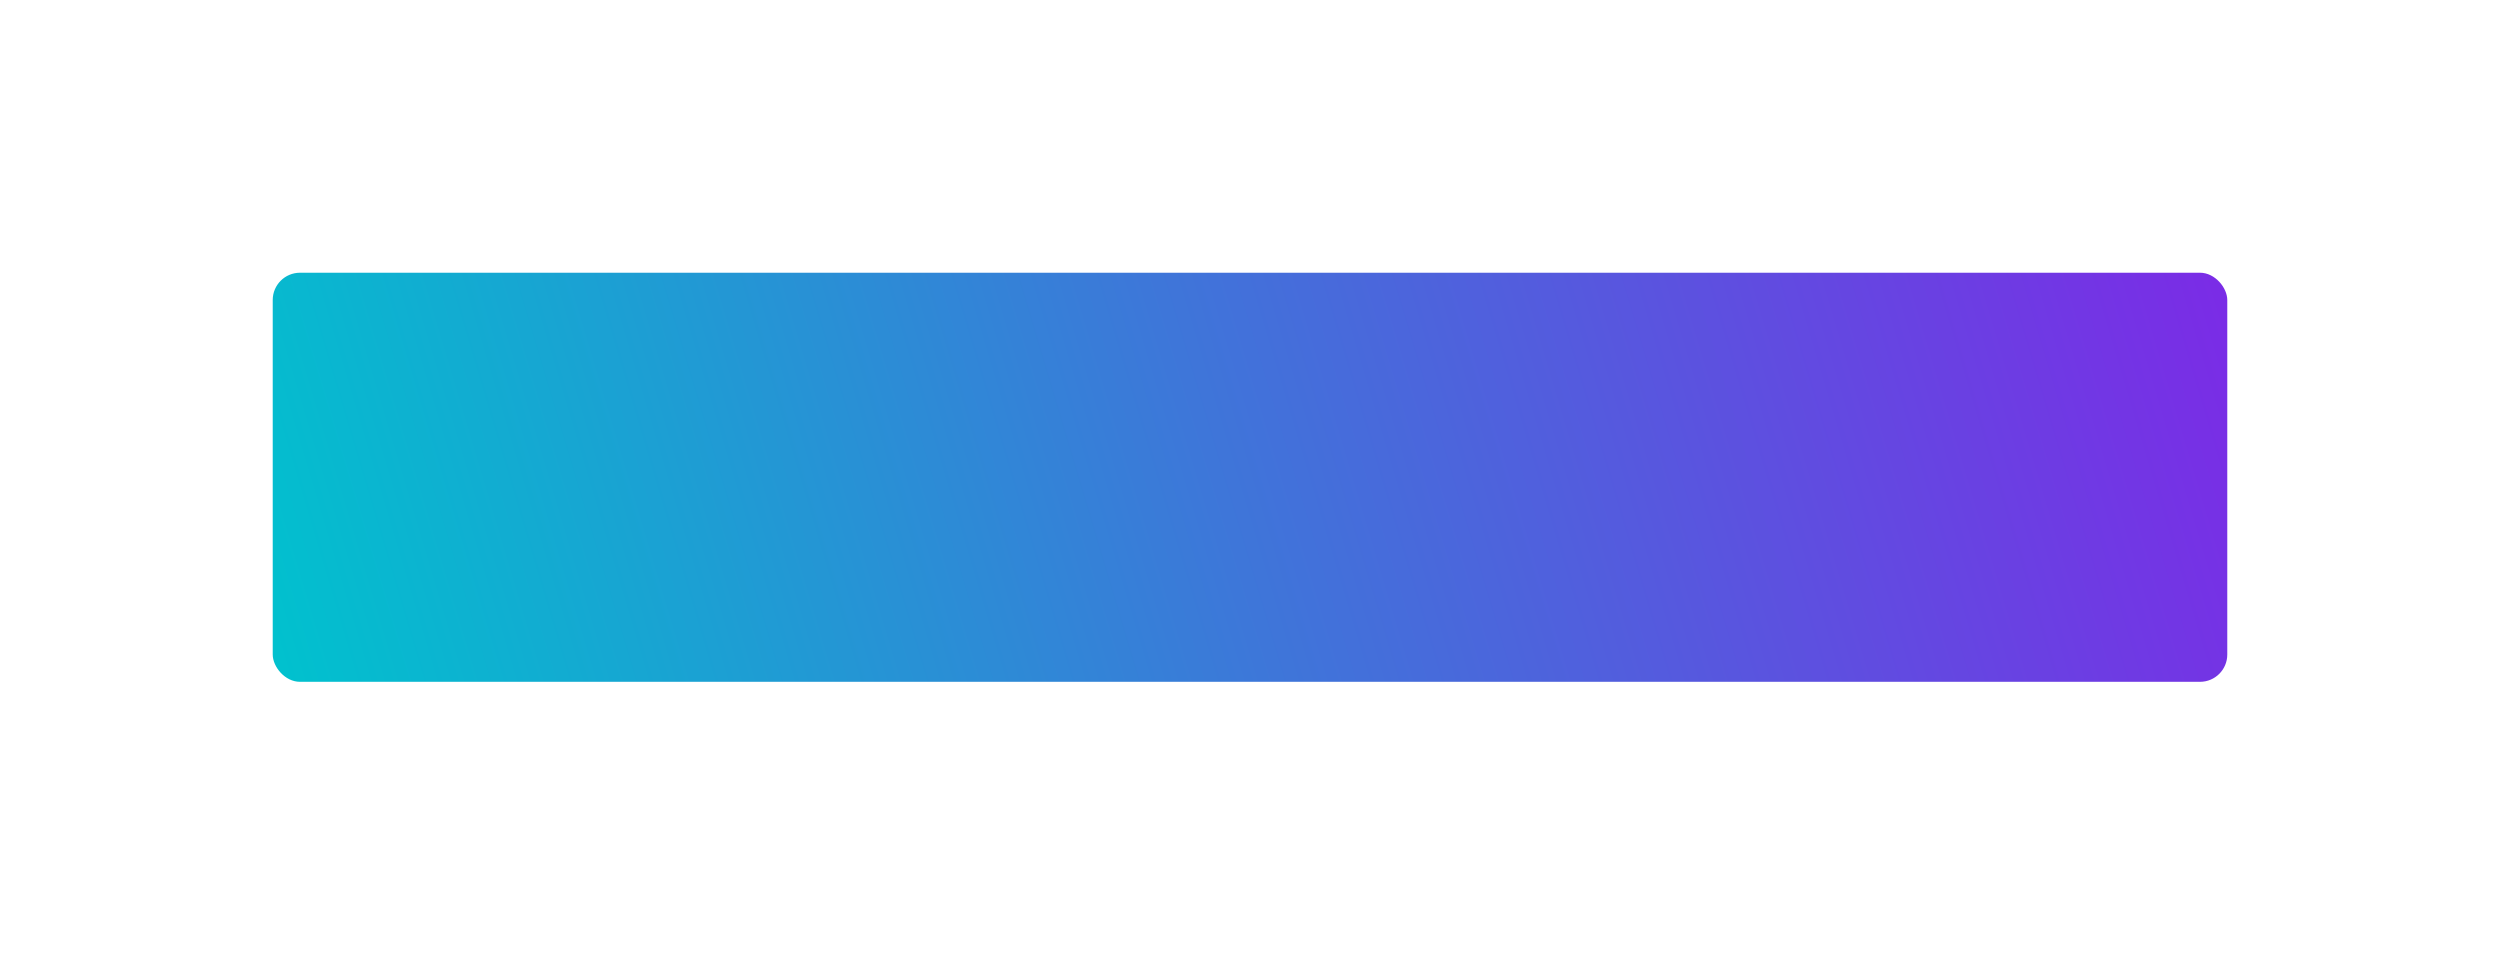 <?xml version="1.0" encoding="UTF-8"?> <svg xmlns="http://www.w3.org/2000/svg" width="275" height="105" viewBox="0 0 275 105" fill="none"> <g filter="url(#filter0_f_141_561)"> <rect x="30" y="30" width="215" height="45" rx="3" fill="url(#paint0_linear_141_561)"></rect> </g> <defs> <filter id="filter0_f_141_561" x="0" y="0" width="275" height="105" filterUnits="userSpaceOnUse" color-interpolation-filters="sRGB"> <feFlood flood-opacity="0" result="BackgroundImageFix"></feFlood> <feBlend mode="normal" in="SourceGraphic" in2="BackgroundImageFix" result="shape"></feBlend> <feGaussianBlur stdDeviation="15" result="effect1_foregroundBlur_141_561"></feGaussianBlur> </filter> <linearGradient id="paint0_linear_141_561" x1="30" y1="75" x2="239.736" y2="12.371" gradientUnits="userSpaceOnUse"> <stop stop-color="#00C2CE"></stop> <stop offset="0.484" stop-color="#3E76D9"></stop> <stop offset="1" stop-color="#7B2BE6"></stop> </linearGradient> </defs> </svg> 